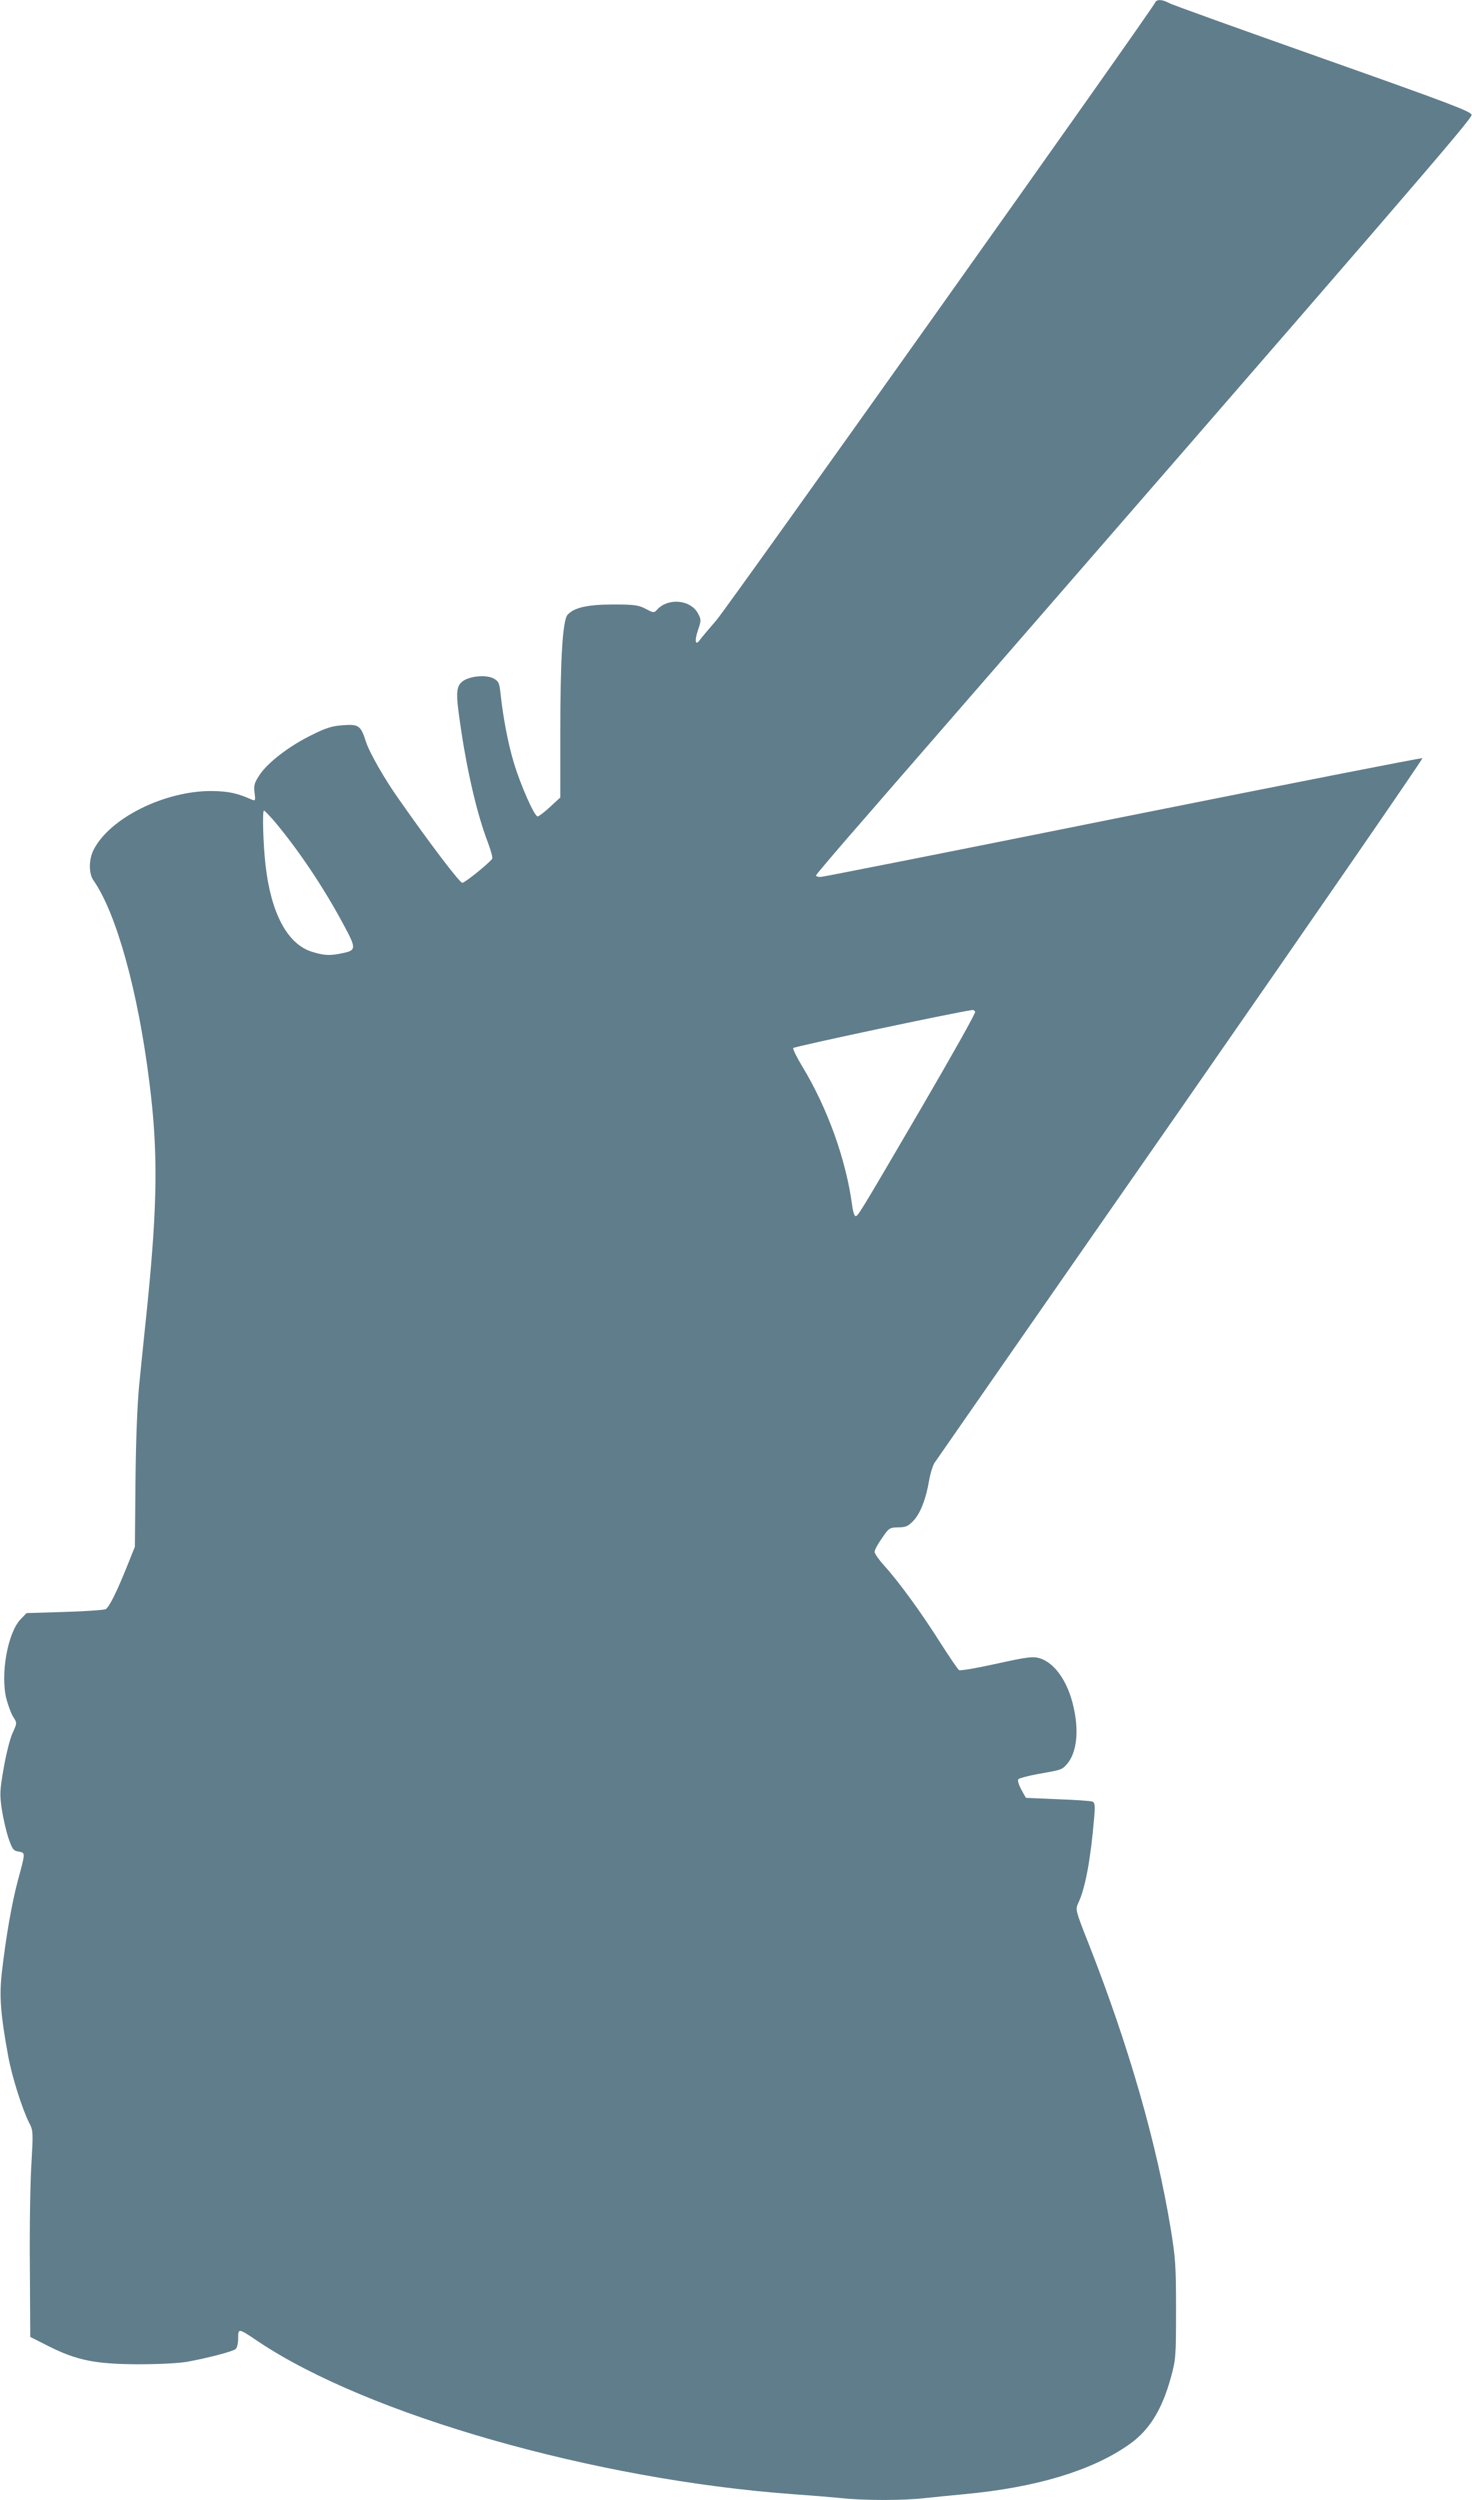<?xml version="1.0" standalone="no"?>
<!DOCTYPE svg PUBLIC "-//W3C//DTD SVG 20010904//EN"
 "http://www.w3.org/TR/2001/REC-SVG-20010904/DTD/svg10.dtd">
<svg version="1.0" xmlns="http://www.w3.org/2000/svg"
 width="754pt" height="1280pt" viewBox="0 0 754 1280"
 preserveAspectRatio="xMidYMid meet">
<g transform="translate(0,1280) scale(0.1,-0.1)"
fill="#607d8b" stroke="none">
<path d="M5917 12787 c-13 -34 -2186 -3091 -2247 -3162 -38 -44 -76 -89 -84
-100 -24 -34 -30 -8 -11 48 17 49 17 55 1 85 -37 71 -151 83 -209 22 -17 -19
-18 -19 -60 3 -37 19 -57 22 -167 22 -131 0 -200 -16 -233 -53 -25 -28 -37
-229 -37 -598 l0 -337 -52 -48 c-29 -27 -58 -49 -64 -49 -17 0 -88 162 -122
275 -30 99 -55 232 -68 353 -6 57 -10 64 -37 79 -38 19 -121 12 -157 -15 -33
-25 -36 -59 -15 -202 35 -250 88 -478 144 -623 15 -41 26 -79 22 -84 -17 -24
-140 -123 -153 -123 -13 0 -164 198 -322 424 -75 105 -154 243 -172 300 -26
81 -37 89 -117 83 -56 -4 -86 -13 -162 -51 -114 -56 -222 -139 -265 -203 -27
-41 -31 -54 -26 -92 5 -38 4 -42 -12 -36 -78 35 -124 44 -208 45 -241 1 -521
-138 -604 -300 -26 -50 -26 -123 -1 -158 117 -167 228 -567 286 -1032 45 -354
42 -620 -10 -1140 -14 -135 -33 -319 -42 -410 -10 -106 -17 -283 -19 -497 l-3
-332 -36 -90 c-56 -140 -96 -221 -114 -230 -9 -4 -103 -11 -210 -14 l-195 -6
-28 -29 c-69 -68 -108 -289 -74 -415 10 -35 25 -76 36 -91 18 -28 17 -29 -6
-80 -13 -28 -33 -109 -45 -178 -20 -114 -21 -135 -10 -210 7 -46 22 -112 34
-148 20 -58 25 -66 52 -70 36 -7 36 -2 -4 -150 -31 -118 -60 -282 -82 -473
-13 -118 -6 -211 32 -419 19 -107 73 -278 110 -350 19 -36 19 -49 10 -206 -6
-92 -10 -329 -8 -527 l2 -360 93 -47 c145 -73 240 -92 457 -93 107 0 210 5
255 13 99 18 232 52 247 65 7 5 13 30 13 54 0 54 0 54 102 -15 561 -376 1725
-708 2738 -782 85 -6 196 -15 247 -20 118 -13 323 -13 432 0 47 5 138 14 201
20 368 34 656 121 846 256 102 72 167 178 212 343 25 91 26 108 26 346 0 223
-3 267 -27 412 -73 444 -215 937 -419 1457 -70 177 -70 179 -55 212 36 75 64
225 82 442 5 58 3 73 -9 78 -8 3 -88 9 -177 12 l-164 7 -24 43 c-14 27 -20 47
-14 53 5 5 47 16 94 25 126 22 127 23 150 47 48 51 65 147 45 262 -25 149 -96
259 -181 285 -35 10 -60 7 -220 -28 -99 -22 -185 -37 -192 -33 -6 3 -49 66
-95 138 -95 151 -214 315 -288 396 -27 30 -50 62 -50 72 0 9 17 41 38 70 35
52 39 54 83 55 38 0 50 5 77 33 36 37 66 114 81 207 6 34 18 74 27 89 10 14
577 831 1262 1814 684 984 1241 1791 1238 1795 -4 3 -694 -133 -1534 -301
-840 -169 -1537 -307 -1549 -307 -13 0 -23 3 -23 8 0 4 114 138 253 297 2810
3232 3108 3577 3105 3597 -3 17 -107 57 -763 289 -418 148 -773 275 -788 284
-35 19 -63 19 -70 2z m-4514 -4189 c124 -147 255 -342 355 -529 67 -123 67
-134 2 -148 -68 -15 -97 -14 -159 5 -127 37 -213 196 -241 446 -12 106 -17
278 -8 278 3 0 26 -24 51 -52z m3592 -978 c4 -6 -121 -227 -276 -493 -332
-568 -327 -559 -339 -552 -5 3 -12 27 -15 53 -31 234 -126 498 -255 711 -28
46 -49 89 -47 95 2 7 814 180 919 195 4 1 10 -4 13 -9z"/>
</g>
</svg>
